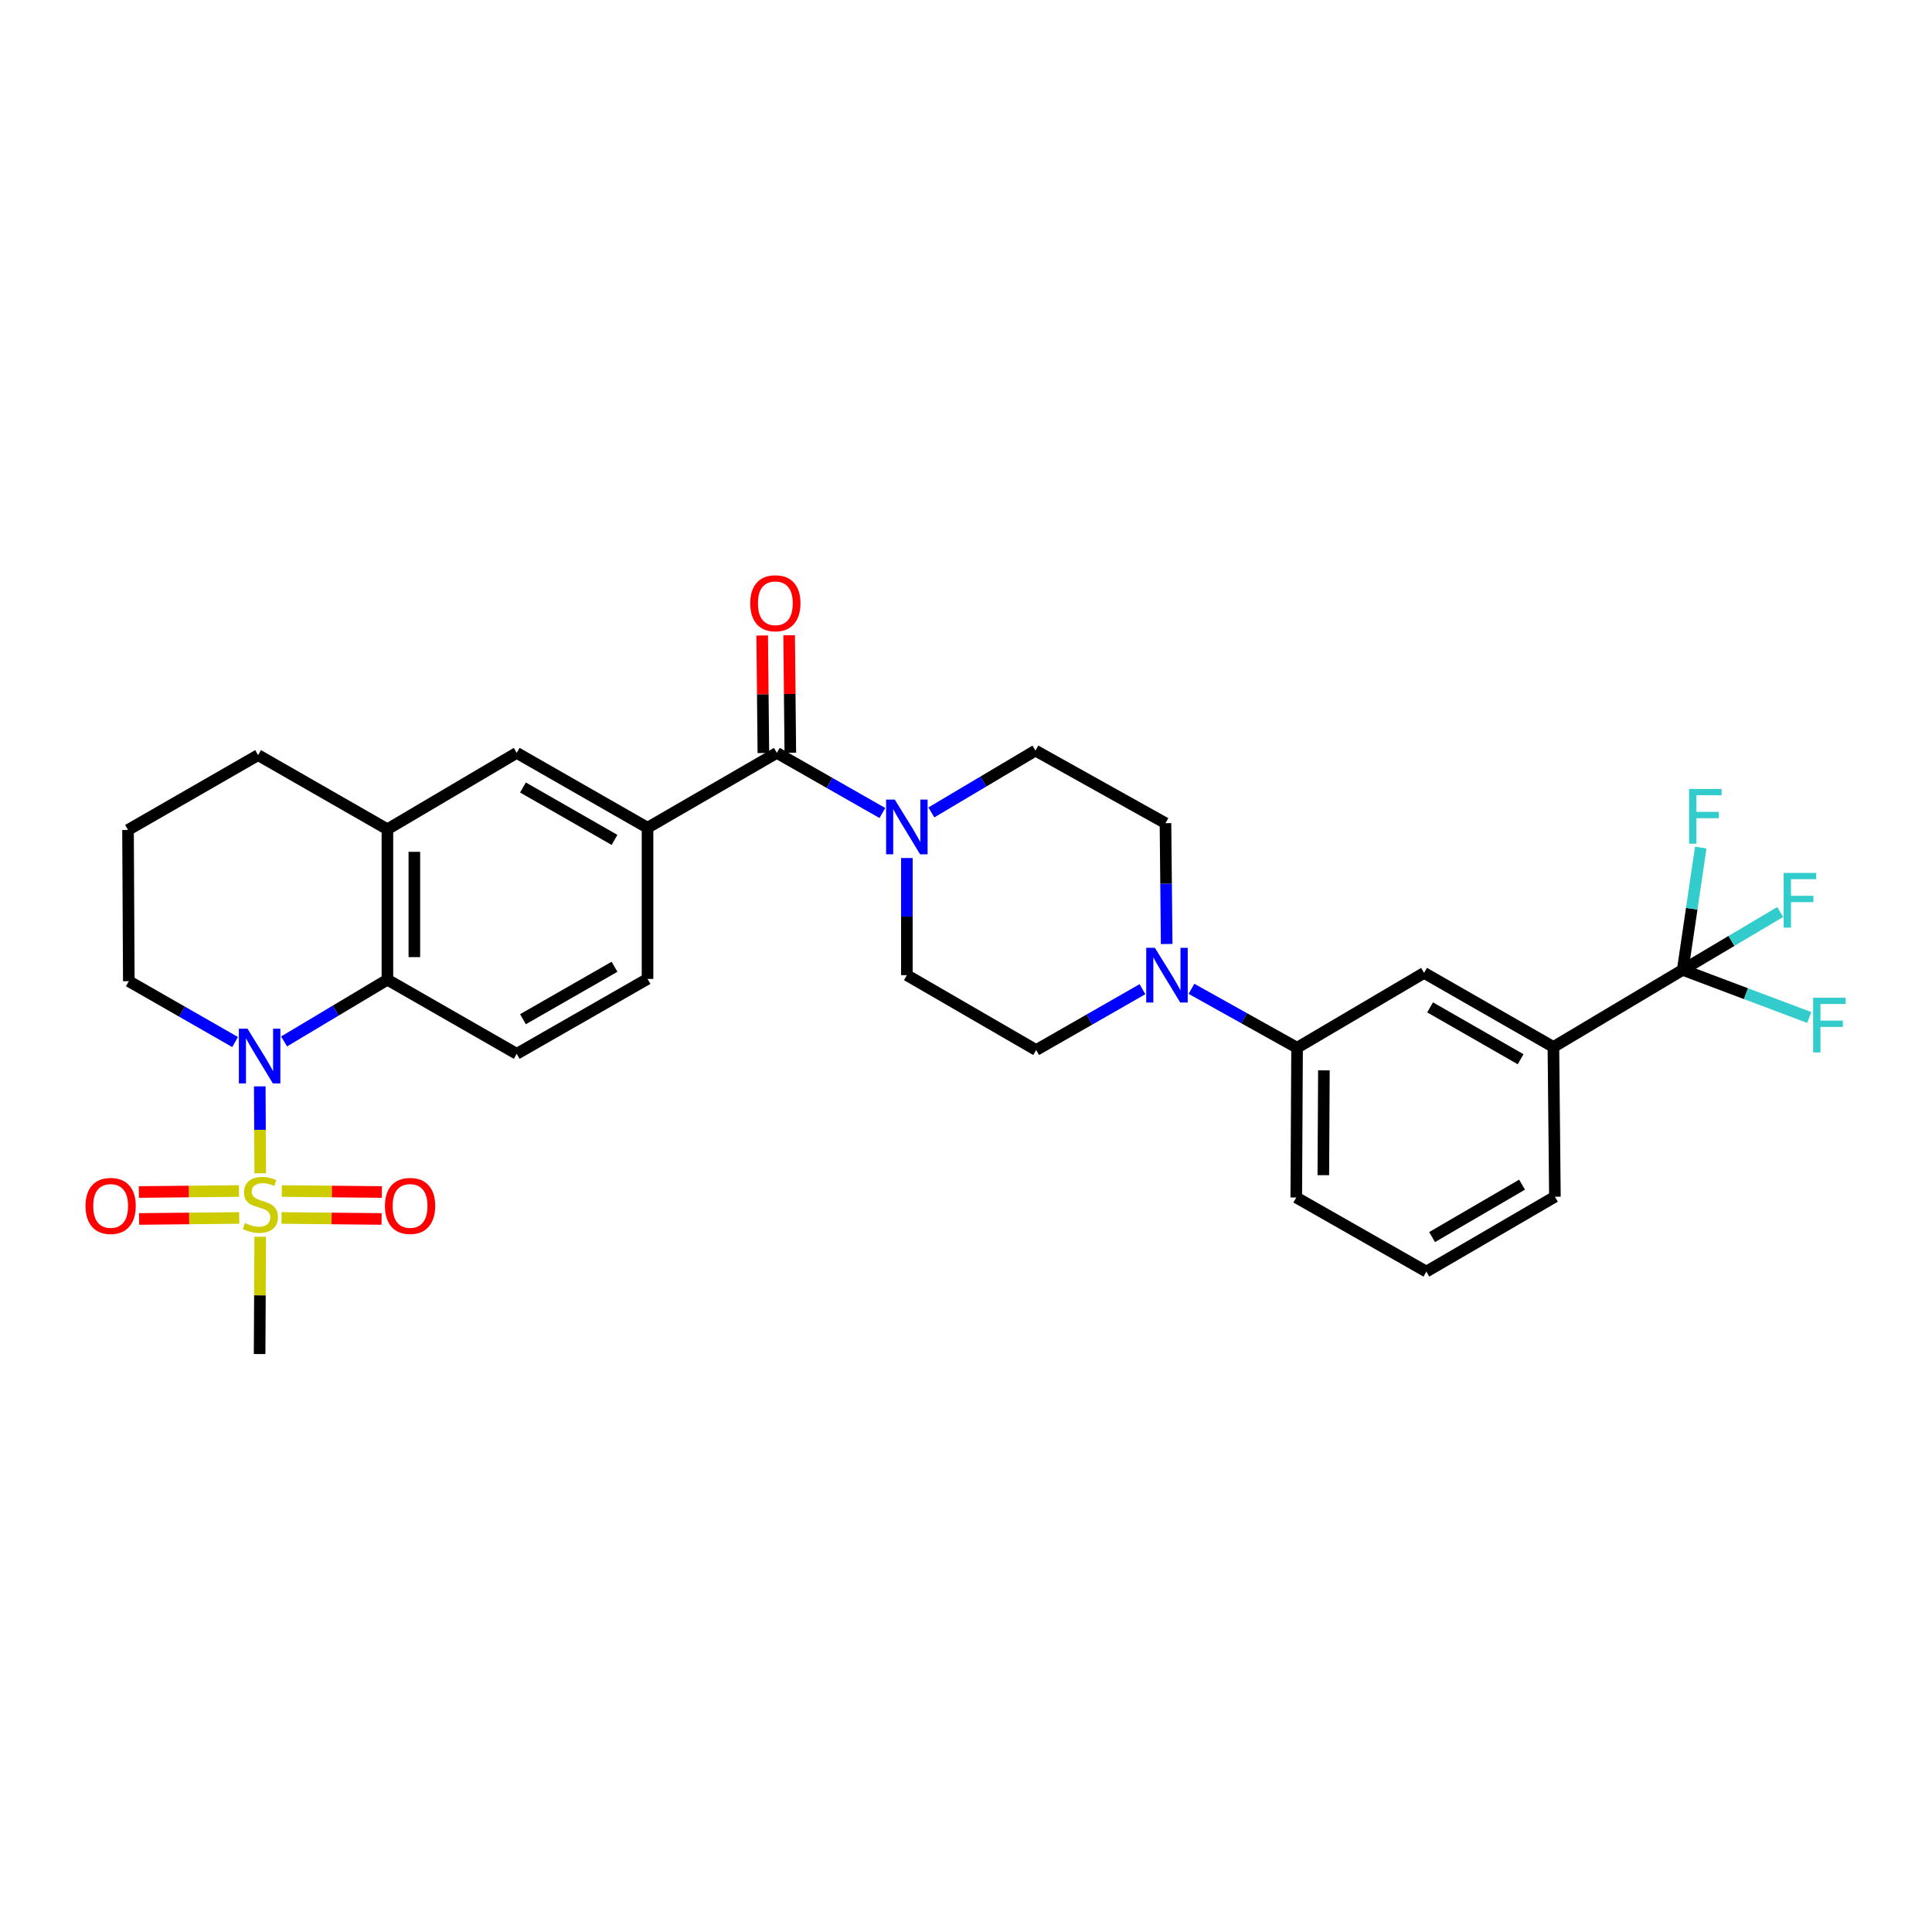 <?xml version='1.0' encoding='iso-8859-1'?>
<svg version='1.1' baseProfile='full'
              xmlns='http://www.w3.org/2000/svg'
                      xmlns:rdkit='http://www.rdkit.org/xml'
                      xmlns:xlink='http://www.w3.org/1999/xlink'
                  xml:space='preserve'
width='1000px' height='1000px' viewBox='0 0 1000 1000'>
<!-- END OF HEADER -->
<rect style='opacity:1.0;fill:#FFFFFF;stroke:none' width='1000' height='1000' x='0' y='0'> </rect>
<path class='bond-0' d='M 134.692,607.286 L 134.574,584.791' style='fill:none;fill-rule:evenodd;stroke:#CCCC00;stroke-width:6px;stroke-linecap:butt;stroke-linejoin:miter;stroke-opacity:1' />
<path class='bond-0' d='M 134.574,584.791 L 134.456,562.297' style='fill:none;fill-rule:evenodd;stroke:#0000FF;stroke-width:6px;stroke-linecap:butt;stroke-linejoin:miter;stroke-opacity:1' />
<path class='bond-13' d='M 145.723,630.408 L 171.622,630.67' style='fill:none;fill-rule:evenodd;stroke:#CCCC00;stroke-width:6px;stroke-linecap:butt;stroke-linejoin:miter;stroke-opacity:1' />
<path class='bond-13' d='M 171.622,630.67 L 197.522,630.931' style='fill:none;fill-rule:evenodd;stroke:#FF0000;stroke-width:6px;stroke-linecap:butt;stroke-linejoin:miter;stroke-opacity:1' />
<path class='bond-13' d='M 145.864,616.461 L 171.763,616.723' style='fill:none;fill-rule:evenodd;stroke:#CCCC00;stroke-width:6px;stroke-linecap:butt;stroke-linejoin:miter;stroke-opacity:1' />
<path class='bond-13' d='M 171.763,616.723 L 197.663,616.985' style='fill:none;fill-rule:evenodd;stroke:#FF0000;stroke-width:6px;stroke-linecap:butt;stroke-linejoin:miter;stroke-opacity:1' />
<path class='bond-14' d='M 123.688,616.461 L 97.774,616.723' style='fill:none;fill-rule:evenodd;stroke:#CCCC00;stroke-width:6px;stroke-linecap:butt;stroke-linejoin:miter;stroke-opacity:1' />
<path class='bond-14' d='M 97.774,616.723 L 71.859,616.985' style='fill:none;fill-rule:evenodd;stroke:#FF0000;stroke-width:6px;stroke-linecap:butt;stroke-linejoin:miter;stroke-opacity:1' />
<path class='bond-14' d='M 123.829,630.408 L 97.915,630.67' style='fill:none;fill-rule:evenodd;stroke:#CCCC00;stroke-width:6px;stroke-linecap:butt;stroke-linejoin:miter;stroke-opacity:1' />
<path class='bond-14' d='M 97.915,630.67 L 72,630.931' style='fill:none;fill-rule:evenodd;stroke:#FF0000;stroke-width:6px;stroke-linecap:butt;stroke-linejoin:miter;stroke-opacity:1' />
<path class='bond-24' d='M 134.689,640.141 L 134.531,670.495' style='fill:none;fill-rule:evenodd;stroke:#CCCC00;stroke-width:6px;stroke-linecap:butt;stroke-linejoin:miter;stroke-opacity:1' />
<path class='bond-24' d='M 134.531,670.495 L 134.373,700.848' style='fill:none;fill-rule:evenodd;stroke:#000000;stroke-width:6px;stroke-linecap:butt;stroke-linejoin:miter;stroke-opacity:1' />
<path class='bond-1' d='M 147.04,539.05 L 173.781,523.069' style='fill:none;fill-rule:evenodd;stroke:#0000FF;stroke-width:6px;stroke-linecap:butt;stroke-linejoin:miter;stroke-opacity:1' />
<path class='bond-1' d='M 173.781,523.069 L 200.523,507.087' style='fill:none;fill-rule:evenodd;stroke:#000000;stroke-width:6px;stroke-linecap:butt;stroke-linejoin:miter;stroke-opacity:1' />
<path class='bond-25' d='M 121.683,539.357 L 94.179,523.613' style='fill:none;fill-rule:evenodd;stroke:#0000FF;stroke-width:6px;stroke-linecap:butt;stroke-linejoin:miter;stroke-opacity:1' />
<path class='bond-25' d='M 94.179,523.613 L 66.674,507.87' style='fill:none;fill-rule:evenodd;stroke:#000000;stroke-width:6px;stroke-linecap:butt;stroke-linejoin:miter;stroke-opacity:1' />
<path class='bond-7' d='M 200.523,507.087 L 200.523,429.222' style='fill:none;fill-rule:evenodd;stroke:#000000;stroke-width:6px;stroke-linecap:butt;stroke-linejoin:miter;stroke-opacity:1' />
<path class='bond-7' d='M 214.47,495.408 L 214.47,440.902' style='fill:none;fill-rule:evenodd;stroke:#000000;stroke-width:6px;stroke-linecap:butt;stroke-linejoin:miter;stroke-opacity:1' />
<path class='bond-11' d='M 200.523,507.087 L 267.455,545.458' style='fill:none;fill-rule:evenodd;stroke:#000000;stroke-width:6px;stroke-linecap:butt;stroke-linejoin:miter;stroke-opacity:1' />
<path class='bond-2' d='M 402.094,389.689 L 335.162,428.439' style='fill:none;fill-rule:evenodd;stroke:#000000;stroke-width:6px;stroke-linecap:butt;stroke-linejoin:miter;stroke-opacity:1' />
<path class='bond-4' d='M 402.094,389.689 L 429.403,405.251' style='fill:none;fill-rule:evenodd;stroke:#000000;stroke-width:6px;stroke-linecap:butt;stroke-linejoin:miter;stroke-opacity:1' />
<path class='bond-4' d='M 429.403,405.251 L 456.713,420.813' style='fill:none;fill-rule:evenodd;stroke:#0000FF;stroke-width:6px;stroke-linecap:butt;stroke-linejoin:miter;stroke-opacity:1' />
<path class='bond-20' d='M 409.067,389.619 L 408.763,359.206' style='fill:none;fill-rule:evenodd;stroke:#000000;stroke-width:6px;stroke-linecap:butt;stroke-linejoin:miter;stroke-opacity:1' />
<path class='bond-20' d='M 408.763,359.206 L 408.459,328.793' style='fill:none;fill-rule:evenodd;stroke:#FF0000;stroke-width:6px;stroke-linecap:butt;stroke-linejoin:miter;stroke-opacity:1' />
<path class='bond-20' d='M 395.12,389.759 L 394.816,359.346' style='fill:none;fill-rule:evenodd;stroke:#000000;stroke-width:6px;stroke-linecap:butt;stroke-linejoin:miter;stroke-opacity:1' />
<path class='bond-20' d='M 394.816,359.346 L 394.512,328.933' style='fill:none;fill-rule:evenodd;stroke:#FF0000;stroke-width:6px;stroke-linecap:butt;stroke-linejoin:miter;stroke-opacity:1' />
<path class='bond-3' d='M 870.974,502.004 L 804.042,541.909' style='fill:none;fill-rule:evenodd;stroke:#000000;stroke-width:6px;stroke-linecap:butt;stroke-linejoin:miter;stroke-opacity:1' />
<path class='bond-21' d='M 870.974,502.004 L 896.21,487.02' style='fill:none;fill-rule:evenodd;stroke:#000000;stroke-width:6px;stroke-linecap:butt;stroke-linejoin:miter;stroke-opacity:1' />
<path class='bond-21' d='M 896.21,487.02 L 921.446,472.036' style='fill:none;fill-rule:evenodd;stroke:#33CCCC;stroke-width:6px;stroke-linecap:butt;stroke-linejoin:miter;stroke-opacity:1' />
<path class='bond-22' d='M 870.974,502.004 L 903.71,514.326' style='fill:none;fill-rule:evenodd;stroke:#000000;stroke-width:6px;stroke-linecap:butt;stroke-linejoin:miter;stroke-opacity:1' />
<path class='bond-22' d='M 903.71,514.326 L 936.446,526.648' style='fill:none;fill-rule:evenodd;stroke:#33CCCC;stroke-width:6px;stroke-linecap:butt;stroke-linejoin:miter;stroke-opacity:1' />
<path class='bond-23' d='M 870.974,502.004 L 875.64,470.354' style='fill:none;fill-rule:evenodd;stroke:#000000;stroke-width:6px;stroke-linecap:butt;stroke-linejoin:miter;stroke-opacity:1' />
<path class='bond-23' d='M 875.64,470.354 L 880.306,438.703' style='fill:none;fill-rule:evenodd;stroke:#33CCCC;stroke-width:6px;stroke-linecap:butt;stroke-linejoin:miter;stroke-opacity:1' />
<path class='bond-15' d='M 469.39,444.114 L 469.39,474.427' style='fill:none;fill-rule:evenodd;stroke:#0000FF;stroke-width:6px;stroke-linecap:butt;stroke-linejoin:miter;stroke-opacity:1' />
<path class='bond-15' d='M 469.39,474.427 L 469.39,504.739' style='fill:none;fill-rule:evenodd;stroke:#000000;stroke-width:6px;stroke-linecap:butt;stroke-linejoin:miter;stroke-opacity:1' />
<path class='bond-16' d='M 482.065,420.507 L 509.004,404.505' style='fill:none;fill-rule:evenodd;stroke:#0000FF;stroke-width:6px;stroke-linecap:butt;stroke-linejoin:miter;stroke-opacity:1' />
<path class='bond-16' d='M 509.004,404.505 L 535.942,388.503' style='fill:none;fill-rule:evenodd;stroke:#000000;stroke-width:6px;stroke-linecap:butt;stroke-linejoin:miter;stroke-opacity:1' />
<path class='bond-5' d='M 603.868,488.613 L 603.557,457.345' style='fill:none;fill-rule:evenodd;stroke:#0000FF;stroke-width:6px;stroke-linecap:butt;stroke-linejoin:miter;stroke-opacity:1' />
<path class='bond-5' d='M 603.557,457.345 L 603.246,426.076' style='fill:none;fill-rule:evenodd;stroke:#000000;stroke-width:6px;stroke-linecap:butt;stroke-linejoin:miter;stroke-opacity:1' />
<path class='bond-10' d='M 616.696,511.808 L 644.03,527.06' style='fill:none;fill-rule:evenodd;stroke:#0000FF;stroke-width:6px;stroke-linecap:butt;stroke-linejoin:miter;stroke-opacity:1' />
<path class='bond-10' d='M 644.03,527.06 L 671.364,542.312' style='fill:none;fill-rule:evenodd;stroke:#000000;stroke-width:6px;stroke-linecap:butt;stroke-linejoin:miter;stroke-opacity:1' />
<path class='bond-33' d='M 591.338,512.003 L 563.826,527.751' style='fill:none;fill-rule:evenodd;stroke:#0000FF;stroke-width:6px;stroke-linecap:butt;stroke-linejoin:miter;stroke-opacity:1' />
<path class='bond-33' d='M 563.826,527.751 L 536.314,543.498' style='fill:none;fill-rule:evenodd;stroke:#000000;stroke-width:6px;stroke-linecap:butt;stroke-linejoin:miter;stroke-opacity:1' />
<path class='bond-6' d='M 335.162,428.439 L 335.162,506.684' style='fill:none;fill-rule:evenodd;stroke:#000000;stroke-width:6px;stroke-linecap:butt;stroke-linejoin:miter;stroke-opacity:1' />
<path class='bond-32' d='M 335.162,428.439 L 267.455,389.689' style='fill:none;fill-rule:evenodd;stroke:#000000;stroke-width:6px;stroke-linecap:butt;stroke-linejoin:miter;stroke-opacity:1' />
<path class='bond-32' d='M 318.077,434.732 L 270.683,407.607' style='fill:none;fill-rule:evenodd;stroke:#000000;stroke-width:6px;stroke-linecap:butt;stroke-linejoin:miter;stroke-opacity:1' />
<path class='bond-9' d='M 200.523,429.222 L 267.455,389.689' style='fill:none;fill-rule:evenodd;stroke:#000000;stroke-width:6px;stroke-linecap:butt;stroke-linejoin:miter;stroke-opacity:1' />
<path class='bond-31' d='M 200.523,429.222 L 133.591,390.851' style='fill:none;fill-rule:evenodd;stroke:#000000;stroke-width:6px;stroke-linecap:butt;stroke-linejoin:miter;stroke-opacity:1' />
<path class='bond-8' d='M 804.042,541.909 L 737.11,503.562' style='fill:none;fill-rule:evenodd;stroke:#000000;stroke-width:6px;stroke-linecap:butt;stroke-linejoin:miter;stroke-opacity:1' />
<path class='bond-8' d='M 787.069,548.259 L 740.216,521.416' style='fill:none;fill-rule:evenodd;stroke:#000000;stroke-width:6px;stroke-linecap:butt;stroke-linejoin:miter;stroke-opacity:1' />
<path class='bond-34' d='M 804.042,541.909 L 804.817,619.418' style='fill:none;fill-rule:evenodd;stroke:#000000;stroke-width:6px;stroke-linecap:butt;stroke-linejoin:miter;stroke-opacity:1' />
<path class='bond-12' d='M 671.364,542.312 L 737.11,503.562' style='fill:none;fill-rule:evenodd;stroke:#000000;stroke-width:6px;stroke-linecap:butt;stroke-linejoin:miter;stroke-opacity:1' />
<path class='bond-28' d='M 671.364,542.312 L 670.945,619.821' style='fill:none;fill-rule:evenodd;stroke:#000000;stroke-width:6px;stroke-linecap:butt;stroke-linejoin:miter;stroke-opacity:1' />
<path class='bond-28' d='M 685.248,554.014 L 684.955,608.27' style='fill:none;fill-rule:evenodd;stroke:#000000;stroke-width:6px;stroke-linecap:butt;stroke-linejoin:miter;stroke-opacity:1' />
<path class='bond-17' d='M 267.455,545.458 L 335.162,506.684' style='fill:none;fill-rule:evenodd;stroke:#000000;stroke-width:6px;stroke-linecap:butt;stroke-linejoin:miter;stroke-opacity:1' />
<path class='bond-17' d='M 270.68,527.539 L 318.074,500.397' style='fill:none;fill-rule:evenodd;stroke:#000000;stroke-width:6px;stroke-linecap:butt;stroke-linejoin:miter;stroke-opacity:1' />
<path class='bond-18' d='M 469.39,504.739 L 536.314,543.498' style='fill:none;fill-rule:evenodd;stroke:#000000;stroke-width:6px;stroke-linecap:butt;stroke-linejoin:miter;stroke-opacity:1' />
<path class='bond-19' d='M 535.942,388.503 L 603.246,426.076' style='fill:none;fill-rule:evenodd;stroke:#000000;stroke-width:6px;stroke-linecap:butt;stroke-linejoin:miter;stroke-opacity:1' />
<path class='bond-29' d='M 66.674,507.87 L 66.263,429.579' style='fill:none;fill-rule:evenodd;stroke:#000000;stroke-width:6px;stroke-linecap:butt;stroke-linejoin:miter;stroke-opacity:1' />
<path class='bond-26' d='M 133.591,390.851 L 66.263,429.579' style='fill:none;fill-rule:evenodd;stroke:#000000;stroke-width:6px;stroke-linecap:butt;stroke-linejoin:miter;stroke-opacity:1' />
<path class='bond-27' d='M 804.817,619.418 L 738.288,658.176' style='fill:none;fill-rule:evenodd;stroke:#000000;stroke-width:6px;stroke-linecap:butt;stroke-linejoin:miter;stroke-opacity:1' />
<path class='bond-27' d='M 787.817,613.18 L 741.246,640.311' style='fill:none;fill-rule:evenodd;stroke:#000000;stroke-width:6px;stroke-linecap:butt;stroke-linejoin:miter;stroke-opacity:1' />
<path class='bond-30' d='M 670.945,619.821 L 738.288,658.176' style='fill:none;fill-rule:evenodd;stroke:#000000;stroke-width:6px;stroke-linecap:butt;stroke-linejoin:miter;stroke-opacity:1' />
<path  class='atom-0' d='M 126.776 633.043
Q 127.096 633.163, 128.416 633.723
Q 129.736 634.283, 131.176 634.643
Q 132.656 634.963, 134.096 634.963
Q 136.776 634.963, 138.336 633.683
Q 139.896 632.363, 139.896 630.083
Q 139.896 628.523, 139.096 627.563
Q 138.336 626.603, 137.136 626.083
Q 135.936 625.563, 133.936 624.963
Q 131.416 624.203, 129.896 623.483
Q 128.416 622.763, 127.336 621.243
Q 126.296 619.723, 126.296 617.163
Q 126.296 613.603, 128.696 611.403
Q 131.136 609.203, 135.936 609.203
Q 139.216 609.203, 142.936 610.763
L 142.016 613.843
Q 138.616 612.443, 136.056 612.443
Q 133.296 612.443, 131.776 613.603
Q 130.256 614.723, 130.296 616.683
Q 130.296 618.203, 131.056 619.123
Q 131.856 620.043, 132.976 620.563
Q 134.136 621.083, 136.056 621.683
Q 138.616 622.483, 140.136 623.283
Q 141.656 624.083, 142.736 625.723
Q 143.856 627.323, 143.856 630.083
Q 143.856 634.003, 141.216 636.123
Q 138.616 638.203, 134.256 638.203
Q 131.736 638.203, 129.816 637.643
Q 127.936 637.123, 125.696 636.203
L 126.776 633.043
' fill='#CCCC00'/>
<path  class='atom-1' d='M 128.113 532.46
L 137.393 547.46
Q 138.313 548.94, 139.793 551.62
Q 141.273 554.3, 141.353 554.46
L 141.353 532.46
L 145.113 532.46
L 145.113 560.78
L 141.233 560.78
L 131.273 544.38
Q 130.113 542.46, 128.873 540.26
Q 127.673 538.06, 127.313 537.38
L 127.313 560.78
L 123.633 560.78
L 123.633 532.46
L 128.113 532.46
' fill='#0000FF'/>
<path  class='atom-5' d='M 463.13 413.877
L 472.41 428.877
Q 473.33 430.357, 474.81 433.037
Q 476.29 435.717, 476.37 435.877
L 476.37 413.877
L 480.13 413.877
L 480.13 442.197
L 476.25 442.197
L 466.29 425.797
Q 465.13 423.877, 463.89 421.677
Q 462.69 419.477, 462.33 418.797
L 462.33 442.197
L 458.65 442.197
L 458.65 413.877
L 463.13 413.877
' fill='#0000FF'/>
<path  class='atom-6' d='M 597.769 490.579
L 607.049 505.579
Q 607.969 507.059, 609.449 509.739
Q 610.929 512.419, 611.009 512.579
L 611.009 490.579
L 614.769 490.579
L 614.769 518.899
L 610.889 518.899
L 600.929 502.499
Q 599.769 500.579, 598.529 498.379
Q 597.329 496.179, 596.969 495.499
L 596.969 518.899
L 593.289 518.899
L 593.289 490.579
L 597.769 490.579
' fill='#0000FF'/>
<path  class='atom-14' d='M 199.254 624.186
Q 199.254 617.386, 202.614 613.586
Q 205.974 609.786, 212.254 609.786
Q 218.534 609.786, 221.894 613.586
Q 225.254 617.386, 225.254 624.186
Q 225.254 631.066, 221.854 634.986
Q 218.454 638.866, 212.254 638.866
Q 206.014 638.866, 202.614 634.986
Q 199.254 631.106, 199.254 624.186
M 212.254 635.666
Q 216.574 635.666, 218.894 632.786
Q 221.254 629.866, 221.254 624.186
Q 221.254 618.626, 218.894 615.826
Q 216.574 612.986, 212.254 612.986
Q 207.934 612.986, 205.574 615.786
Q 203.254 618.586, 203.254 624.186
Q 203.254 629.906, 205.574 632.786
Q 207.934 635.666, 212.254 635.666
' fill='#FF0000'/>
<path  class='atom-15' d='M 44.267 624.186
Q 44.267 617.386, 47.627 613.586
Q 50.987 609.786, 57.267 609.786
Q 63.547 609.786, 66.907 613.586
Q 70.267 617.386, 70.267 624.186
Q 70.267 631.066, 66.867 634.986
Q 63.467 638.866, 57.267 638.866
Q 51.027 638.866, 47.627 634.986
Q 44.267 631.106, 44.267 624.186
M 57.267 635.666
Q 61.587 635.666, 63.907 632.786
Q 66.267 629.866, 66.267 624.186
Q 66.267 618.626, 63.907 615.826
Q 61.587 612.986, 57.267 612.986
Q 52.947 612.986, 50.587 615.786
Q 48.267 618.586, 48.267 624.186
Q 48.267 629.906, 50.587 632.786
Q 52.947 635.666, 57.267 635.666
' fill='#FF0000'/>
<path  class='atom-21' d='M 388.319 312.245
Q 388.319 305.445, 391.679 301.645
Q 395.039 297.845, 401.319 297.845
Q 407.599 297.845, 410.959 301.645
Q 414.319 305.445, 414.319 312.245
Q 414.319 319.125, 410.919 323.045
Q 407.519 326.925, 401.319 326.925
Q 395.079 326.925, 391.679 323.045
Q 388.319 319.165, 388.319 312.245
M 401.319 323.725
Q 405.639 323.725, 407.959 320.845
Q 410.319 317.925, 410.319 312.245
Q 410.319 306.685, 407.959 303.885
Q 405.639 301.045, 401.319 301.045
Q 396.999 301.045, 394.639 303.845
Q 392.319 306.645, 392.319 312.245
Q 392.319 317.965, 394.639 320.845
Q 396.999 323.725, 401.319 323.725
' fill='#FF0000'/>
<path  class='atom-22' d='M 923.21 451.829
L 940.05 451.829
L 940.05 455.069
L 927.01 455.069
L 927.01 463.669
L 938.61 463.669
L 938.61 466.949
L 927.01 466.949
L 927.01 480.149
L 923.21 480.149
L 923.21 451.829
' fill='#33CCCC'/>
<path  class='atom-23' d='M 938.474 516.421
L 955.314 516.421
L 955.314 519.661
L 942.274 519.661
L 942.274 528.261
L 953.874 528.261
L 953.874 531.541
L 942.274 531.541
L 942.274 544.741
L 938.474 544.741
L 938.474 516.421
' fill='#33CCCC'/>
<path  class='atom-24' d='M 874.27 408.375
L 891.11 408.375
L 891.11 411.615
L 878.07 411.615
L 878.07 420.215
L 889.67 420.215
L 889.67 423.495
L 878.07 423.495
L 878.07 436.695
L 874.27 436.695
L 874.27 408.375
' fill='#33CCCC'/>
</svg>
